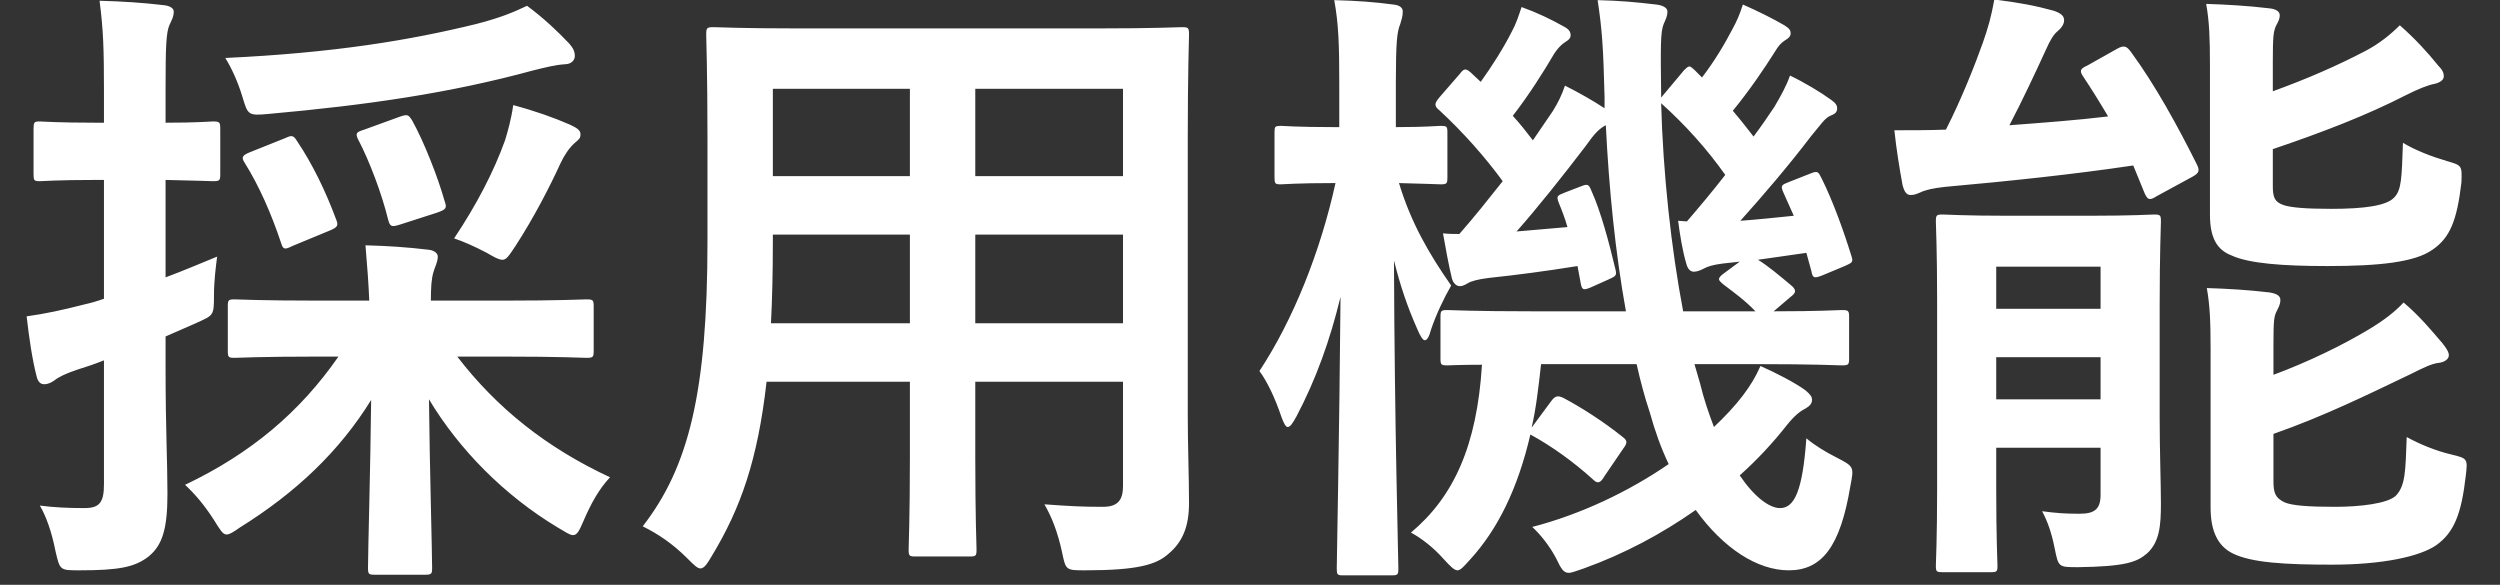 <svg width="171" height="40" viewBox="0 0 171 40" fill="none" xmlns="http://www.w3.org/2000/svg">
<rect x="0" y="0" width="171" height="40" fill="#333333" stroke="none"/>
<g clip-path="url(#clip0_14_426)">
<path d="M23.15 24.39H21.86C17.732 24.39 16.313 24.476 16.055 24.476C15.625 24.476 15.582 24.433 15.582 24.003V20.95C15.582 20.52 15.625 20.477 16.055 20.477C16.313 20.477 17.732 20.563 21.86 20.563H25.257C25.214 19.488 25.128 18.284 24.999 16.779C26.59 16.822 27.837 16.908 29.299 17.08C29.729 17.123 29.944 17.338 29.944 17.553C29.944 17.94 29.729 18.284 29.643 18.628C29.514 19.058 29.471 19.66 29.471 20.563H34.287C38.415 20.563 39.834 20.477 40.092 20.477C40.565 20.477 40.608 20.52 40.608 20.95V24.003C40.608 24.433 40.565 24.476 40.092 24.476C39.834 24.476 38.415 24.39 34.287 24.39H31.277C33.986 27.916 37.383 30.625 41.726 32.646C40.995 33.42 40.436 34.409 39.92 35.613C39.619 36.301 39.49 36.602 39.189 36.602C38.974 36.602 38.673 36.387 38.157 36.086C34.502 33.893 31.406 30.754 29.342 27.314C29.385 31.7 29.557 37.72 29.557 38.838C29.557 39.268 29.514 39.311 29.041 39.311H25.644C25.214 39.311 25.171 39.268 25.171 38.838C25.171 37.72 25.343 31.786 25.386 27.357C23.236 30.84 20.269 33.678 16.399 36.086C15.969 36.387 15.711 36.559 15.496 36.559C15.238 36.559 15.066 36.258 14.636 35.57C13.948 34.495 13.303 33.764 12.658 33.162C17.173 31.012 20.527 28.174 23.15 24.39ZM11.325 23.014V25.207C11.325 29.292 11.454 31.657 11.454 33.764C11.454 36.172 11.11 37.29 10.164 38.064C9.218 38.795 8.143 39.01 5.434 39.01C4.101 39.01 4.101 39.01 3.8 37.72C3.542 36.387 3.155 35.312 2.725 34.581C3.714 34.71 4.66 34.753 5.778 34.753C6.81 34.753 7.111 34.366 7.111 33.119V24.648C6.466 24.906 5.821 25.121 5.262 25.293C4.488 25.551 3.972 25.809 3.714 26.024C3.542 26.153 3.284 26.282 3.026 26.282C2.768 26.282 2.596 26.11 2.51 25.766C2.209 24.605 1.994 23.143 1.822 21.638C3.069 21.466 4.273 21.208 5.778 20.821C6.165 20.735 6.638 20.606 7.111 20.434V12.307H6.638C3.843 12.307 2.983 12.393 2.725 12.393C2.338 12.393 2.295 12.35 2.295 11.92V8.824C2.295 8.351 2.338 8.308 2.725 8.308C2.983 8.308 3.843 8.394 6.638 8.394H7.111V6.158C7.111 3.363 7.068 2.03 6.81 0.052C8.401 0.095 9.734 0.181 11.196 0.353C11.626 0.396 11.884 0.568 11.884 0.783C11.884 1.17 11.712 1.428 11.583 1.729C11.368 2.245 11.325 3.148 11.325 6.072V8.394C13.561 8.394 14.292 8.308 14.55 8.308C15.023 8.308 15.066 8.351 15.066 8.824V11.92C15.066 12.35 15.023 12.393 14.55 12.393C14.292 12.393 13.561 12.35 11.325 12.307V18.972C12.486 18.542 13.69 18.026 14.851 17.553C14.765 18.241 14.636 19.187 14.636 20.219C14.636 21.638 14.593 21.552 13.389 22.111L11.325 23.014ZM36.05 0.396C37.211 1.256 38.157 2.159 38.931 2.976C39.189 3.277 39.318 3.492 39.318 3.836C39.318 4.094 39.103 4.395 38.63 4.395C37.985 4.438 37.297 4.61 36.437 4.825C30.761 6.373 25.085 7.19 18.377 7.792C16.958 7.921 16.958 7.878 16.571 6.588C16.27 5.599 15.84 4.653 15.41 3.965C22.806 3.621 28.009 2.761 32.567 1.643C34.244 1.213 35.147 0.826 36.05 0.396ZM31.062 16.306C32.61 13.984 33.771 11.748 34.545 9.598C34.717 9.039 34.975 8.136 35.104 7.19C36.566 7.577 37.899 8.05 38.974 8.523C39.447 8.738 39.705 8.91 39.705 9.168C39.705 9.469 39.619 9.512 39.318 9.77C38.931 10.114 38.587 10.63 38.329 11.189C37.641 12.694 36.523 14.887 35.233 16.865C34.803 17.51 34.631 17.768 34.373 17.768C34.115 17.768 33.814 17.596 33.298 17.295C32.481 16.865 31.707 16.521 31.062 16.306ZM17.087 10.415L19.452 9.469C19.925 9.254 20.054 9.211 20.312 9.641C21.387 11.232 22.29 13.124 22.978 14.973C23.15 15.403 23.15 15.532 22.505 15.79L20.011 16.822C19.495 17.08 19.366 17.08 19.237 16.65C18.549 14.586 17.732 12.737 16.743 11.146C16.485 10.759 16.571 10.63 17.087 10.415ZM24.913 8.867L27.278 8.007C27.88 7.792 27.923 7.835 28.181 8.222C28.998 9.684 29.944 12.092 30.417 13.769C30.589 14.242 30.503 14.328 29.901 14.543L27.364 15.36C26.805 15.532 26.676 15.532 26.547 15.016C26.117 13.253 25.257 10.974 24.483 9.512C24.311 9.125 24.354 9.039 24.913 8.867ZM81.243 9.426V28.475C81.243 30.453 81.329 32.646 81.329 34.409C81.329 36 80.899 37.075 79.91 37.892C79.093 38.623 77.803 39.01 74.234 39.01C72.901 39.01 72.901 39.01 72.643 37.763C72.342 36.387 71.955 35.398 71.439 34.495C73.202 34.624 74.019 34.667 75.438 34.667C76.427 34.667 76.814 34.237 76.814 33.248V26.11H66.709V31.227C66.709 35.398 66.795 37.333 66.795 37.591C66.795 38.021 66.752 38.064 66.322 38.064H62.624C62.194 38.064 62.151 38.021 62.151 37.591C62.151 37.29 62.237 35.398 62.237 31.227V26.11H52.433C51.831 31.442 50.67 34.753 48.692 38.021C48.348 38.623 48.133 38.881 47.918 38.881C47.703 38.881 47.488 38.666 47.015 38.193C45.983 37.161 44.994 36.516 43.962 36C47.101 31.958 48.391 26.841 48.391 16.478V9.426C48.391 4.954 48.305 2.632 48.305 2.374C48.305 1.901 48.348 1.858 48.821 1.858C49.079 1.858 50.584 1.944 54.712 1.944H74.922C79.093 1.944 80.555 1.858 80.856 1.858C81.286 1.858 81.329 1.901 81.329 2.374C81.329 2.632 81.243 4.954 81.243 9.426ZM66.709 22.111H76.814V16.048H66.709V22.111ZM76.814 6.072H66.709V12.049H76.814V6.072ZM52.734 22.111H62.237V16.048H52.863V16.521C52.863 18.585 52.82 20.434 52.734 22.111ZM52.863 12.049H62.237V6.072H52.863V12.049ZM115.901 24.906L116.288 26.239C116.546 27.314 116.89 28.303 117.234 29.206C117.965 28.518 118.653 27.787 119.212 27.056C119.728 26.368 120.072 25.809 120.416 25.035C121.405 25.465 122.824 26.196 123.512 26.712C123.856 27.013 123.942 27.142 123.942 27.357C123.942 27.615 123.77 27.787 123.469 27.959C123.125 28.131 122.738 28.432 122.222 29.077C121.276 30.281 120.201 31.442 118.997 32.517C119.986 33.979 121.018 34.753 121.749 34.753C122.738 34.753 123.297 33.592 123.555 29.98C124.114 30.453 124.888 30.926 125.576 31.27C126.823 31.915 126.823 31.915 126.565 33.248C125.877 37.376 124.63 39.01 122.351 39.01C120.201 39.01 117.879 37.505 115.987 34.882C113.665 36.516 111.085 37.892 108.333 38.881C107.817 39.053 107.516 39.182 107.301 39.182C106.957 39.182 106.785 38.924 106.441 38.193C106.011 37.376 105.409 36.602 104.807 36.043C108.118 35.183 111.386 33.635 114.138 31.743C113.622 30.668 113.192 29.464 112.848 28.217C112.504 27.185 112.203 26.067 111.945 24.906H105.409C105.237 26.454 105.065 27.959 104.764 29.249L106.097 27.443C106.355 27.099 106.527 27.013 106.957 27.228C108.247 27.916 109.709 28.862 110.999 29.894C111.343 30.152 111.3 30.324 111.042 30.668L109.752 32.56C109.58 32.861 109.451 32.99 109.279 32.99C109.193 32.99 109.064 32.904 108.892 32.732C107.645 31.614 106.183 30.539 104.678 29.722C103.818 33.42 102.442 36.215 100.55 38.279C100.12 38.752 99.905 39.01 99.69 39.01C99.475 39.01 99.217 38.752 98.744 38.236C98.056 37.462 97.239 36.817 96.508 36.43C99.432 33.979 101.023 30.496 101.367 24.949C99.819 24.949 99.174 24.992 99.002 24.992C98.572 24.992 98.529 24.949 98.529 24.519V21.681C98.529 21.251 98.572 21.208 99.002 21.208C99.26 21.208 100.679 21.294 104.893 21.294H111.214C110.483 17.252 110.053 12.909 109.838 8.566C109.408 8.781 109.064 9.125 108.462 9.985C106.957 11.963 105.108 14.285 103.732 15.833L107.215 15.532C107.043 14.93 106.828 14.371 106.613 13.855C106.441 13.382 106.527 13.382 107.043 13.167L108.161 12.737C108.591 12.565 108.677 12.608 108.849 13.038C109.494 14.457 110.053 16.564 110.483 18.37C110.612 18.843 110.526 18.886 110.053 19.101L108.806 19.66C108.29 19.875 108.204 19.832 108.118 19.359L107.903 18.198C105.753 18.542 103.818 18.8 101.797 19.015C101.109 19.101 100.636 19.23 100.421 19.359C100.206 19.488 100.034 19.574 99.862 19.574C99.604 19.574 99.389 19.359 99.303 19.015C99.088 18.112 98.873 16.951 98.701 15.962C99.131 16.005 99.475 16.005 99.819 16.005C100.808 14.887 101.797 13.64 102.786 12.393C101.625 10.802 100.12 9.082 98.443 7.534C98.271 7.405 98.185 7.276 98.185 7.147C98.185 7.018 98.271 6.889 98.443 6.674L99.862 5.04C100.12 4.696 100.249 4.653 100.593 4.954L101.281 5.599C102.055 4.524 102.872 3.234 103.431 2.116C103.689 1.643 103.861 1.127 104.076 0.482C105.151 0.869 106.14 1.342 107.043 1.858C107.344 2.03 107.43 2.202 107.43 2.417C107.43 2.632 107.258 2.761 107.043 2.89C106.785 3.062 106.57 3.277 106.312 3.664C105.581 4.911 104.549 6.545 103.474 7.921C103.99 8.48 104.42 9.039 104.85 9.598L106.226 7.577C106.57 7.018 106.828 6.502 107.043 5.857C107.903 6.287 108.978 6.889 109.752 7.405V6.631C109.666 3.191 109.58 2.03 109.279 0.009C110.87 0.052 111.816 0.138 113.278 0.31C113.708 0.353 114.052 0.525 114.052 0.783C114.052 1.127 113.923 1.342 113.794 1.643C113.579 2.202 113.579 3.062 113.622 6.502V6.674L115.17 4.825C115.557 4.438 115.557 4.481 115.901 4.782L116.417 5.298C117.277 4.18 117.965 3.019 118.524 1.944C118.782 1.471 118.997 0.998 119.212 0.31C120.287 0.783 121.233 1.256 122.05 1.729C122.394 1.944 122.48 2.073 122.48 2.288C122.48 2.503 122.308 2.632 122.093 2.761C121.835 2.933 121.663 3.105 121.405 3.535C120.674 4.696 119.685 6.158 118.524 7.577C119.04 8.179 119.513 8.781 119.943 9.34C120.459 8.652 120.932 7.964 121.362 7.319C121.792 6.588 122.179 5.9 122.437 5.169C123.426 5.642 124.501 6.287 125.275 6.846C125.576 7.061 125.662 7.233 125.662 7.405C125.662 7.663 125.533 7.792 125.189 7.921C124.802 8.093 124.544 8.523 123.856 9.34C122.351 11.318 120.588 13.382 119.04 15.102C120.201 15.016 121.448 14.887 122.695 14.758L121.964 13.124C121.792 12.694 121.835 12.651 122.394 12.436L123.813 11.877C124.329 11.662 124.372 11.748 124.587 12.178C125.361 13.726 126.092 15.747 126.651 17.553C126.78 17.94 126.651 17.983 126.178 18.198L124.63 18.843C124.071 19.058 123.985 19.015 123.899 18.542L123.555 17.295L120.244 17.768C120.889 18.155 121.706 18.843 122.48 19.488C122.695 19.66 122.781 19.789 122.781 19.918C122.781 20.047 122.652 20.176 122.48 20.305L121.319 21.294C124.501 21.294 125.705 21.208 125.963 21.208C126.436 21.208 126.479 21.251 126.479 21.681V24.519C126.479 24.949 126.436 24.992 125.963 24.992C125.705 24.992 124.286 24.906 120.115 24.906H115.901ZM114.783 15.102L115.385 15.145C116.202 14.199 117.105 13.124 118.008 11.963C116.761 10.2 115.299 8.566 113.622 7.061C113.751 11.877 114.31 16.994 115.127 21.294H120.072C119.427 20.606 118.61 20.004 117.922 19.488C117.707 19.316 117.578 19.187 117.578 19.101C117.578 18.972 117.707 18.843 118.008 18.628L118.997 17.897L117.836 18.026C117.148 18.112 116.761 18.241 116.546 18.37C116.288 18.499 116.073 18.585 115.858 18.585C115.6 18.585 115.428 18.37 115.342 18.026C115.084 17.166 114.912 16.091 114.783 15.102ZM95.175 39.354H91.864C91.477 39.354 91.434 39.311 91.434 38.881C91.434 38.236 91.606 30.195 91.692 20.305C90.961 23.315 90.015 25.938 88.682 28.475C88.424 28.948 88.252 29.206 88.08 29.206C87.951 29.206 87.822 28.991 87.65 28.518C87.22 27.228 86.661 26.067 86.145 25.379C88.467 21.853 90.316 17.209 91.348 12.522H91.262C88.639 12.522 87.865 12.608 87.607 12.608C87.22 12.608 87.177 12.565 87.177 12.135V9.039C87.177 8.652 87.22 8.609 87.607 8.609C87.865 8.609 88.639 8.695 91.305 8.695H91.606V5.685C91.606 3.105 91.563 1.643 91.262 0.009C92.853 0.052 94.014 0.138 95.304 0.31C95.734 0.353 95.949 0.525 95.949 0.783C95.949 1.127 95.863 1.342 95.777 1.643C95.562 2.159 95.476 2.847 95.476 5.642V8.695C97.583 8.695 98.271 8.609 98.529 8.609C98.959 8.609 99.002 8.652 99.002 9.039V12.135C99.002 12.565 98.959 12.608 98.529 12.608C98.271 12.608 97.626 12.565 95.691 12.522C96.508 15.231 97.755 17.381 99.26 19.531C98.787 20.348 98.228 21.509 97.884 22.541C97.755 23.014 97.626 23.272 97.454 23.272C97.325 23.272 97.153 23.014 96.938 22.498C96.25 20.95 95.777 19.531 95.347 17.811C95.39 29.163 95.648 38.193 95.648 38.881C95.648 39.311 95.605 39.354 95.175 39.354ZM147.721 20.907V28.604C147.721 30.797 147.807 33.119 147.807 34.452C147.807 35.914 147.721 37.075 146.861 37.849C146.173 38.451 145.356 38.752 142.131 38.795C140.798 38.795 140.798 38.795 140.54 37.505C140.325 36.43 140.067 35.699 139.68 34.968C140.669 35.097 141.228 35.14 142.26 35.14C143.292 35.14 143.679 34.796 143.679 33.85V30.625H136.541V33.42C136.541 36.817 136.627 38.451 136.627 38.709C136.627 39.096 136.584 39.139 136.154 39.139H132.886C132.456 39.139 132.413 39.096 132.413 38.709C132.413 38.408 132.499 36.903 132.499 33.42V20.52C132.499 17.037 132.413 15.446 132.413 15.145C132.413 14.715 132.456 14.672 132.886 14.672C133.187 14.672 134.262 14.758 137.444 14.758H142.819C146.001 14.758 147.076 14.672 147.334 14.672C147.764 14.672 147.807 14.715 147.807 15.145C147.807 15.403 147.721 17.295 147.721 20.907ZM143.679 18.241H136.541V21.122H143.679V18.241ZM136.541 27.314H143.679V24.433H136.541V27.314ZM155.504 29.679V32.904C155.504 33.721 155.633 34.065 156.278 34.366C156.794 34.581 157.869 34.667 159.718 34.667C161.395 34.667 163.33 34.452 163.889 33.893C164.534 33.205 164.534 32.216 164.62 29.894C165.48 30.367 166.598 30.84 167.716 31.098C168.791 31.356 168.791 31.399 168.662 32.517C168.361 35.183 167.845 36.43 166.641 37.29C165.523 38.064 162.986 38.623 159.503 38.623C156.321 38.623 153.999 38.494 152.709 37.849C151.763 37.376 151.204 36.43 151.204 34.71V23.874C151.204 22.025 151.161 20.907 150.946 19.703C152.322 19.746 153.827 19.832 155.246 20.004C155.719 20.09 155.977 20.219 155.977 20.52C155.977 20.821 155.848 21.036 155.719 21.294C155.547 21.638 155.504 21.896 155.504 23.573V25.637C157.826 24.777 160.234 23.616 162.083 22.498C163.072 21.896 163.803 21.337 164.405 20.692C165.48 21.595 166.297 22.584 167.071 23.487C167.372 23.874 167.501 24.089 167.501 24.304C167.501 24.562 167.2 24.777 166.813 24.82C166.34 24.863 165.738 25.164 164.878 25.594C161.911 27.013 158.944 28.475 155.504 29.679ZM155.461 4.137V6.244C157.826 5.384 159.89 4.481 161.782 3.492C162.771 2.976 163.545 2.331 164.147 1.729C165.222 2.675 166.039 3.578 166.77 4.481C167.071 4.782 167.157 4.997 167.157 5.212C167.157 5.47 166.899 5.642 166.555 5.728C166.082 5.814 165.437 6.072 164.577 6.502C161.911 7.878 158.772 9.082 155.461 10.2V12.737C155.461 13.511 155.59 13.812 156.192 14.027C156.708 14.199 157.697 14.285 159.46 14.285C161.739 14.285 163.244 14.07 163.76 13.511C164.276 12.995 164.276 12.135 164.362 9.77C165.222 10.286 166.34 10.716 167.372 11.017C168.404 11.318 168.404 11.318 168.361 12.479C168.06 15.059 167.587 16.263 166.383 17.08C165.179 17.94 162.728 18.198 159.202 18.198C156.149 18.198 153.827 18.026 152.623 17.467C151.634 17.08 151.161 16.263 151.161 14.672V4.481C151.161 2.632 151.118 1.471 150.903 0.267C152.279 0.31 153.784 0.396 155.203 0.568C155.676 0.611 155.934 0.783 155.934 1.041C155.934 1.342 155.805 1.514 155.676 1.772C155.504 2.159 155.461 2.503 155.461 4.137ZM142.776 4.481L144.84 3.32C145.313 3.062 145.485 3.191 145.743 3.535C147.42 5.814 148.968 8.652 150.258 11.232C150.473 11.662 150.43 11.834 149.957 12.092L147.506 13.425C147.033 13.726 146.904 13.683 146.689 13.21L145.915 11.318C141.873 11.92 137.401 12.393 133.058 12.78C132.241 12.866 131.682 12.995 131.338 13.167C131.123 13.253 130.951 13.339 130.693 13.339C130.435 13.339 130.263 13.167 130.134 12.651C129.919 11.49 129.704 10.157 129.575 8.91C130.693 8.91 131.983 8.91 133.101 8.867C134.176 6.76 135.122 4.352 135.638 2.89C135.982 1.901 136.197 1.17 136.412 -0.034C138.132 0.181 139.25 0.396 140.497 0.74C140.97 0.912 141.185 1.084 141.185 1.385C141.185 1.686 140.97 1.944 140.712 2.159C140.497 2.331 140.239 2.718 139.938 3.406C139.25 4.911 138.304 6.932 137.444 8.566C139.766 8.394 142.045 8.222 144.195 7.964C143.636 7.018 143.077 6.115 142.475 5.212C142.217 4.825 142.303 4.696 142.776 4.481Z" fill="white"/>
</g>
<defs>
<clipPath id="clip0_14_426">
<rect width="171" height="40" fill="white"/>
</clipPath>
</defs>
</svg>
